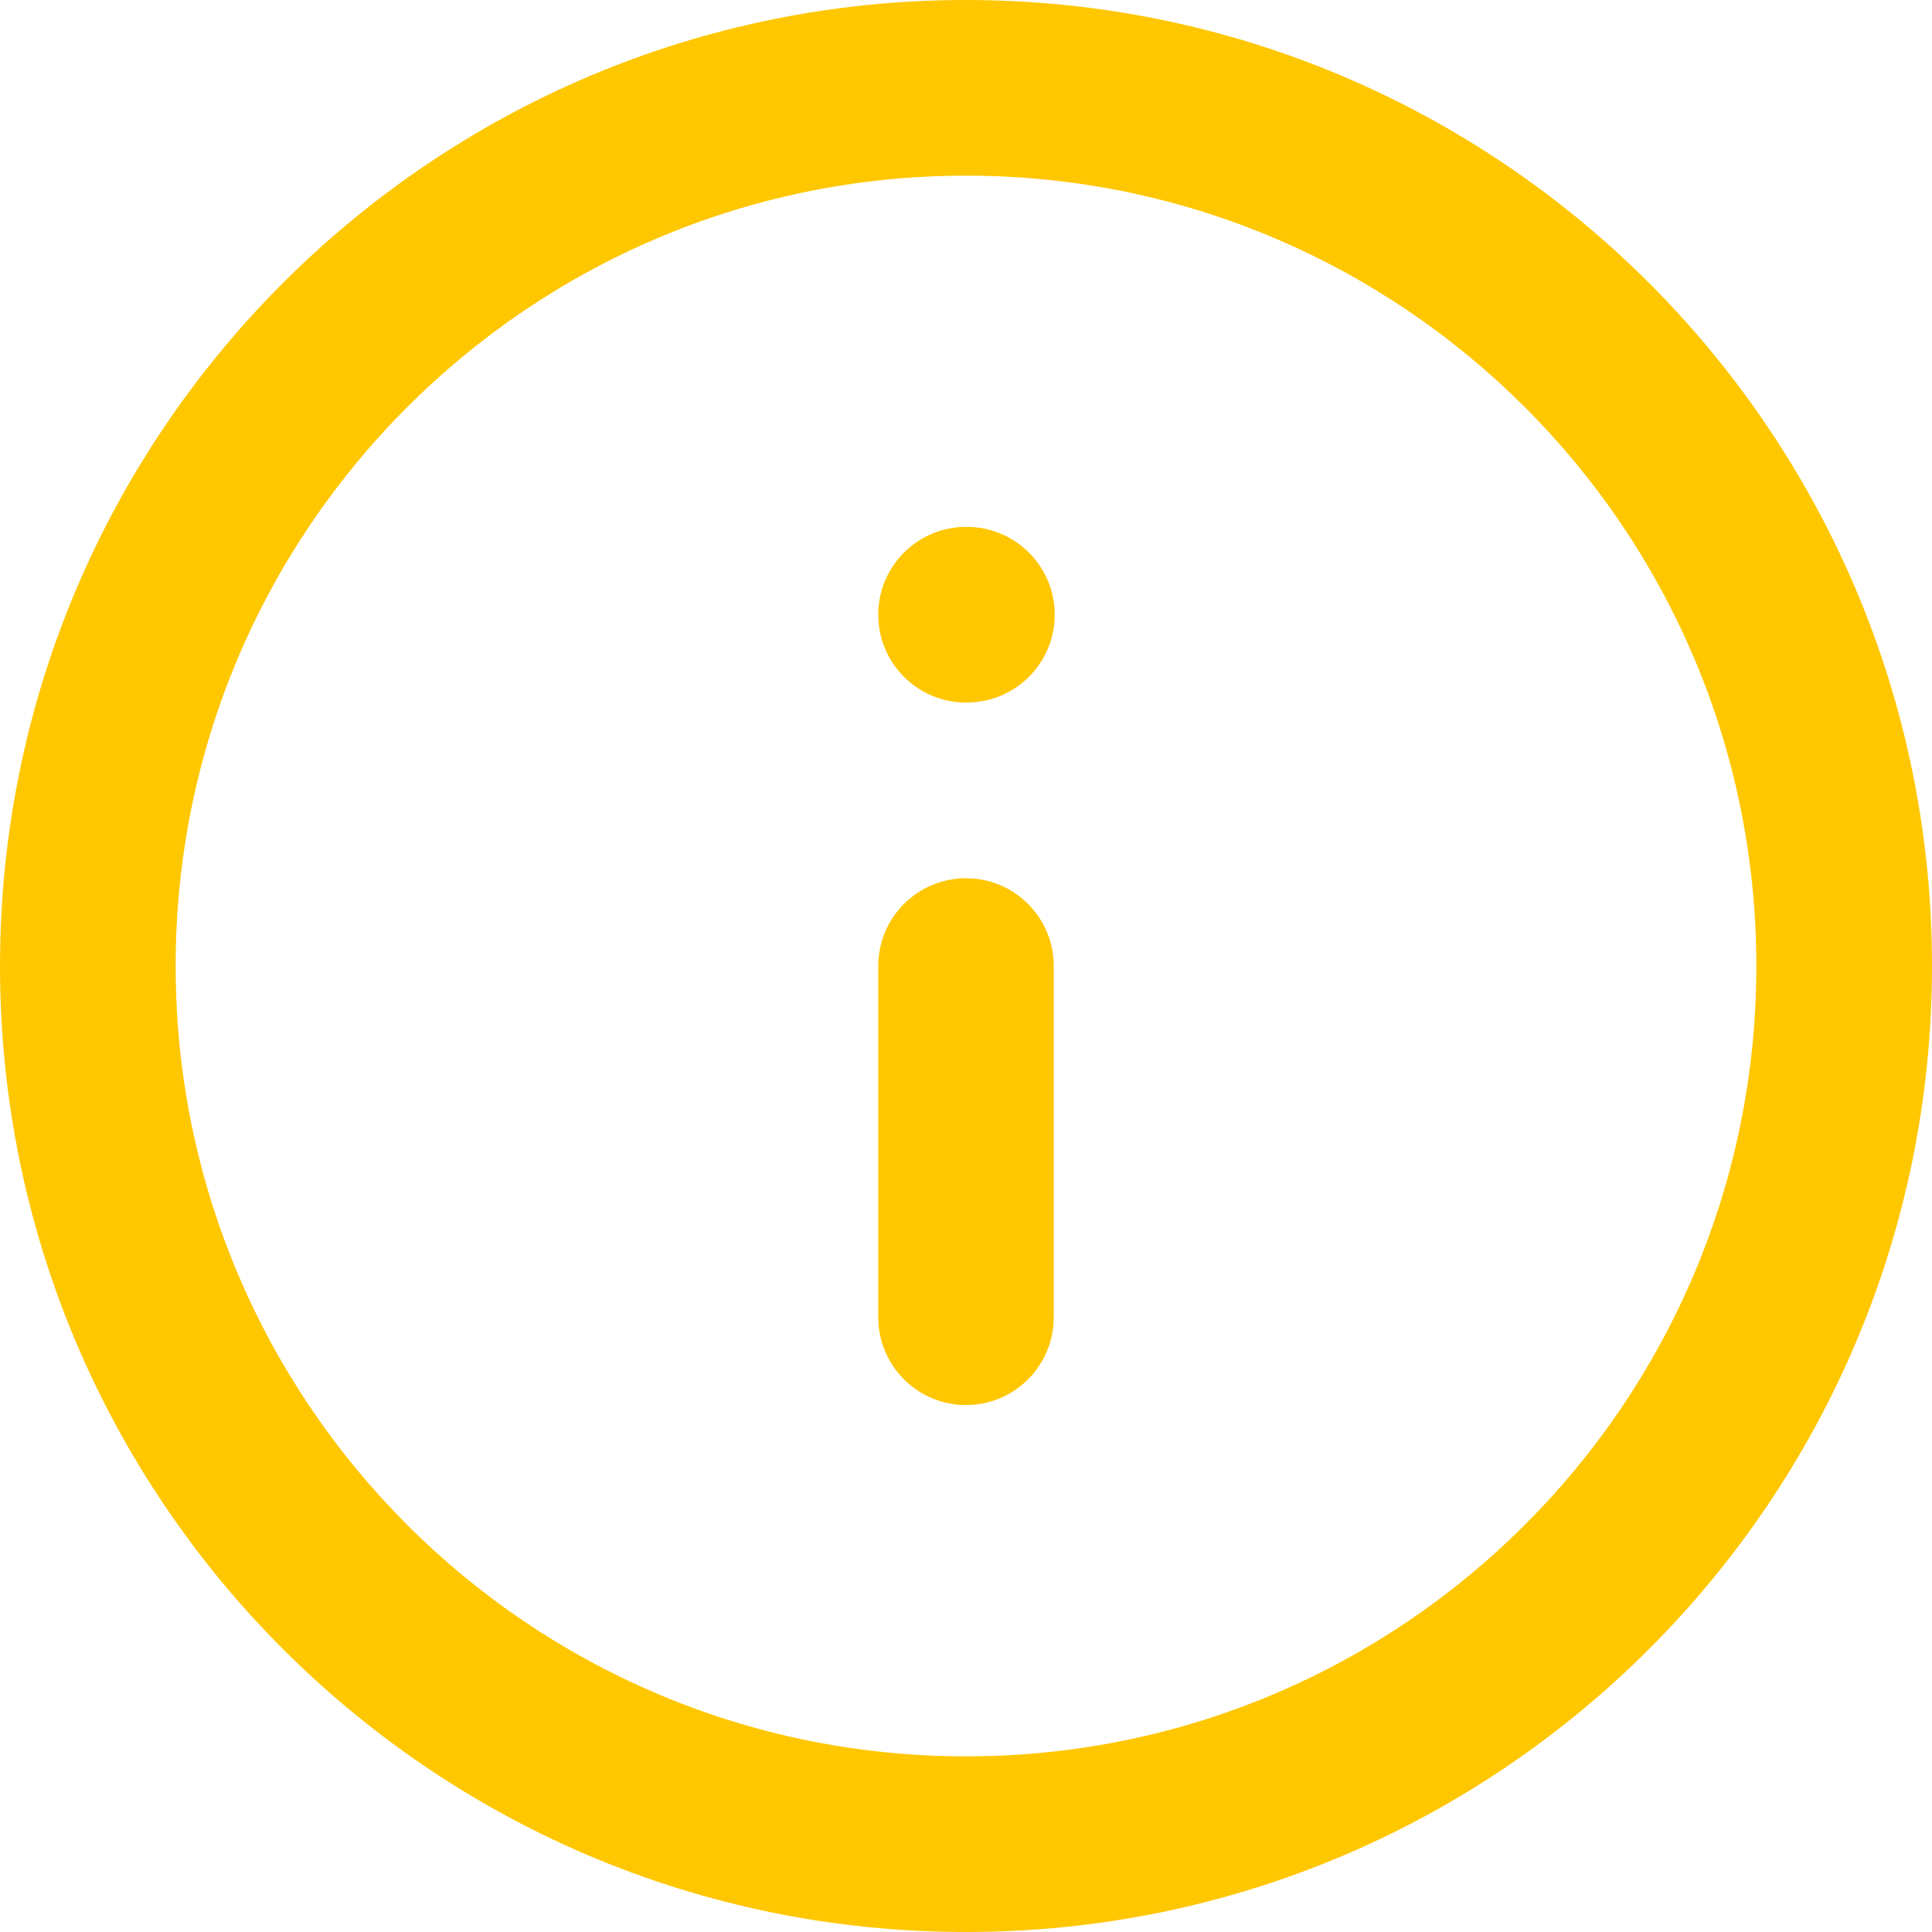 <svg xmlns="http://www.w3.org/2000/svg" width="24" height="24" fill="none" viewBox="0 0 24 24">
    <path fill="#FFC700" fill-rule="evenodd" d="M12 21.818c-5.422 0-9.818-4.396-9.818-9.818S6.578 2.182 12 2.182 21.818 6.578 21.818 12 17.422 21.818 12 21.818zM0 12c0 6.627 5.373 12 12 12s12-5.373 12-12S18.627 0 12 0 0 5.373 0 12z" clip-rule="evenodd"/>
    <path fill="#FFC700" fill-rule="evenodd" d="M12 17.454c.602 0 1.09-.488 1.09-1.09V12c0-.602-.488-1.09-1.09-1.09-.602 0-1.09.488-1.09 1.09v4.364c0 .602.488 1.09 1.09 1.09zM10.91 7.636c0 .603.488 1.091 1.09 1.091h.01c.603 0 1.092-.488 1.092-1.09 0-.603-.489-1.092-1.091-1.092H12c-.602 0-1.09.489-1.09 1.091z" clip-rule="evenodd"/>
</svg>
